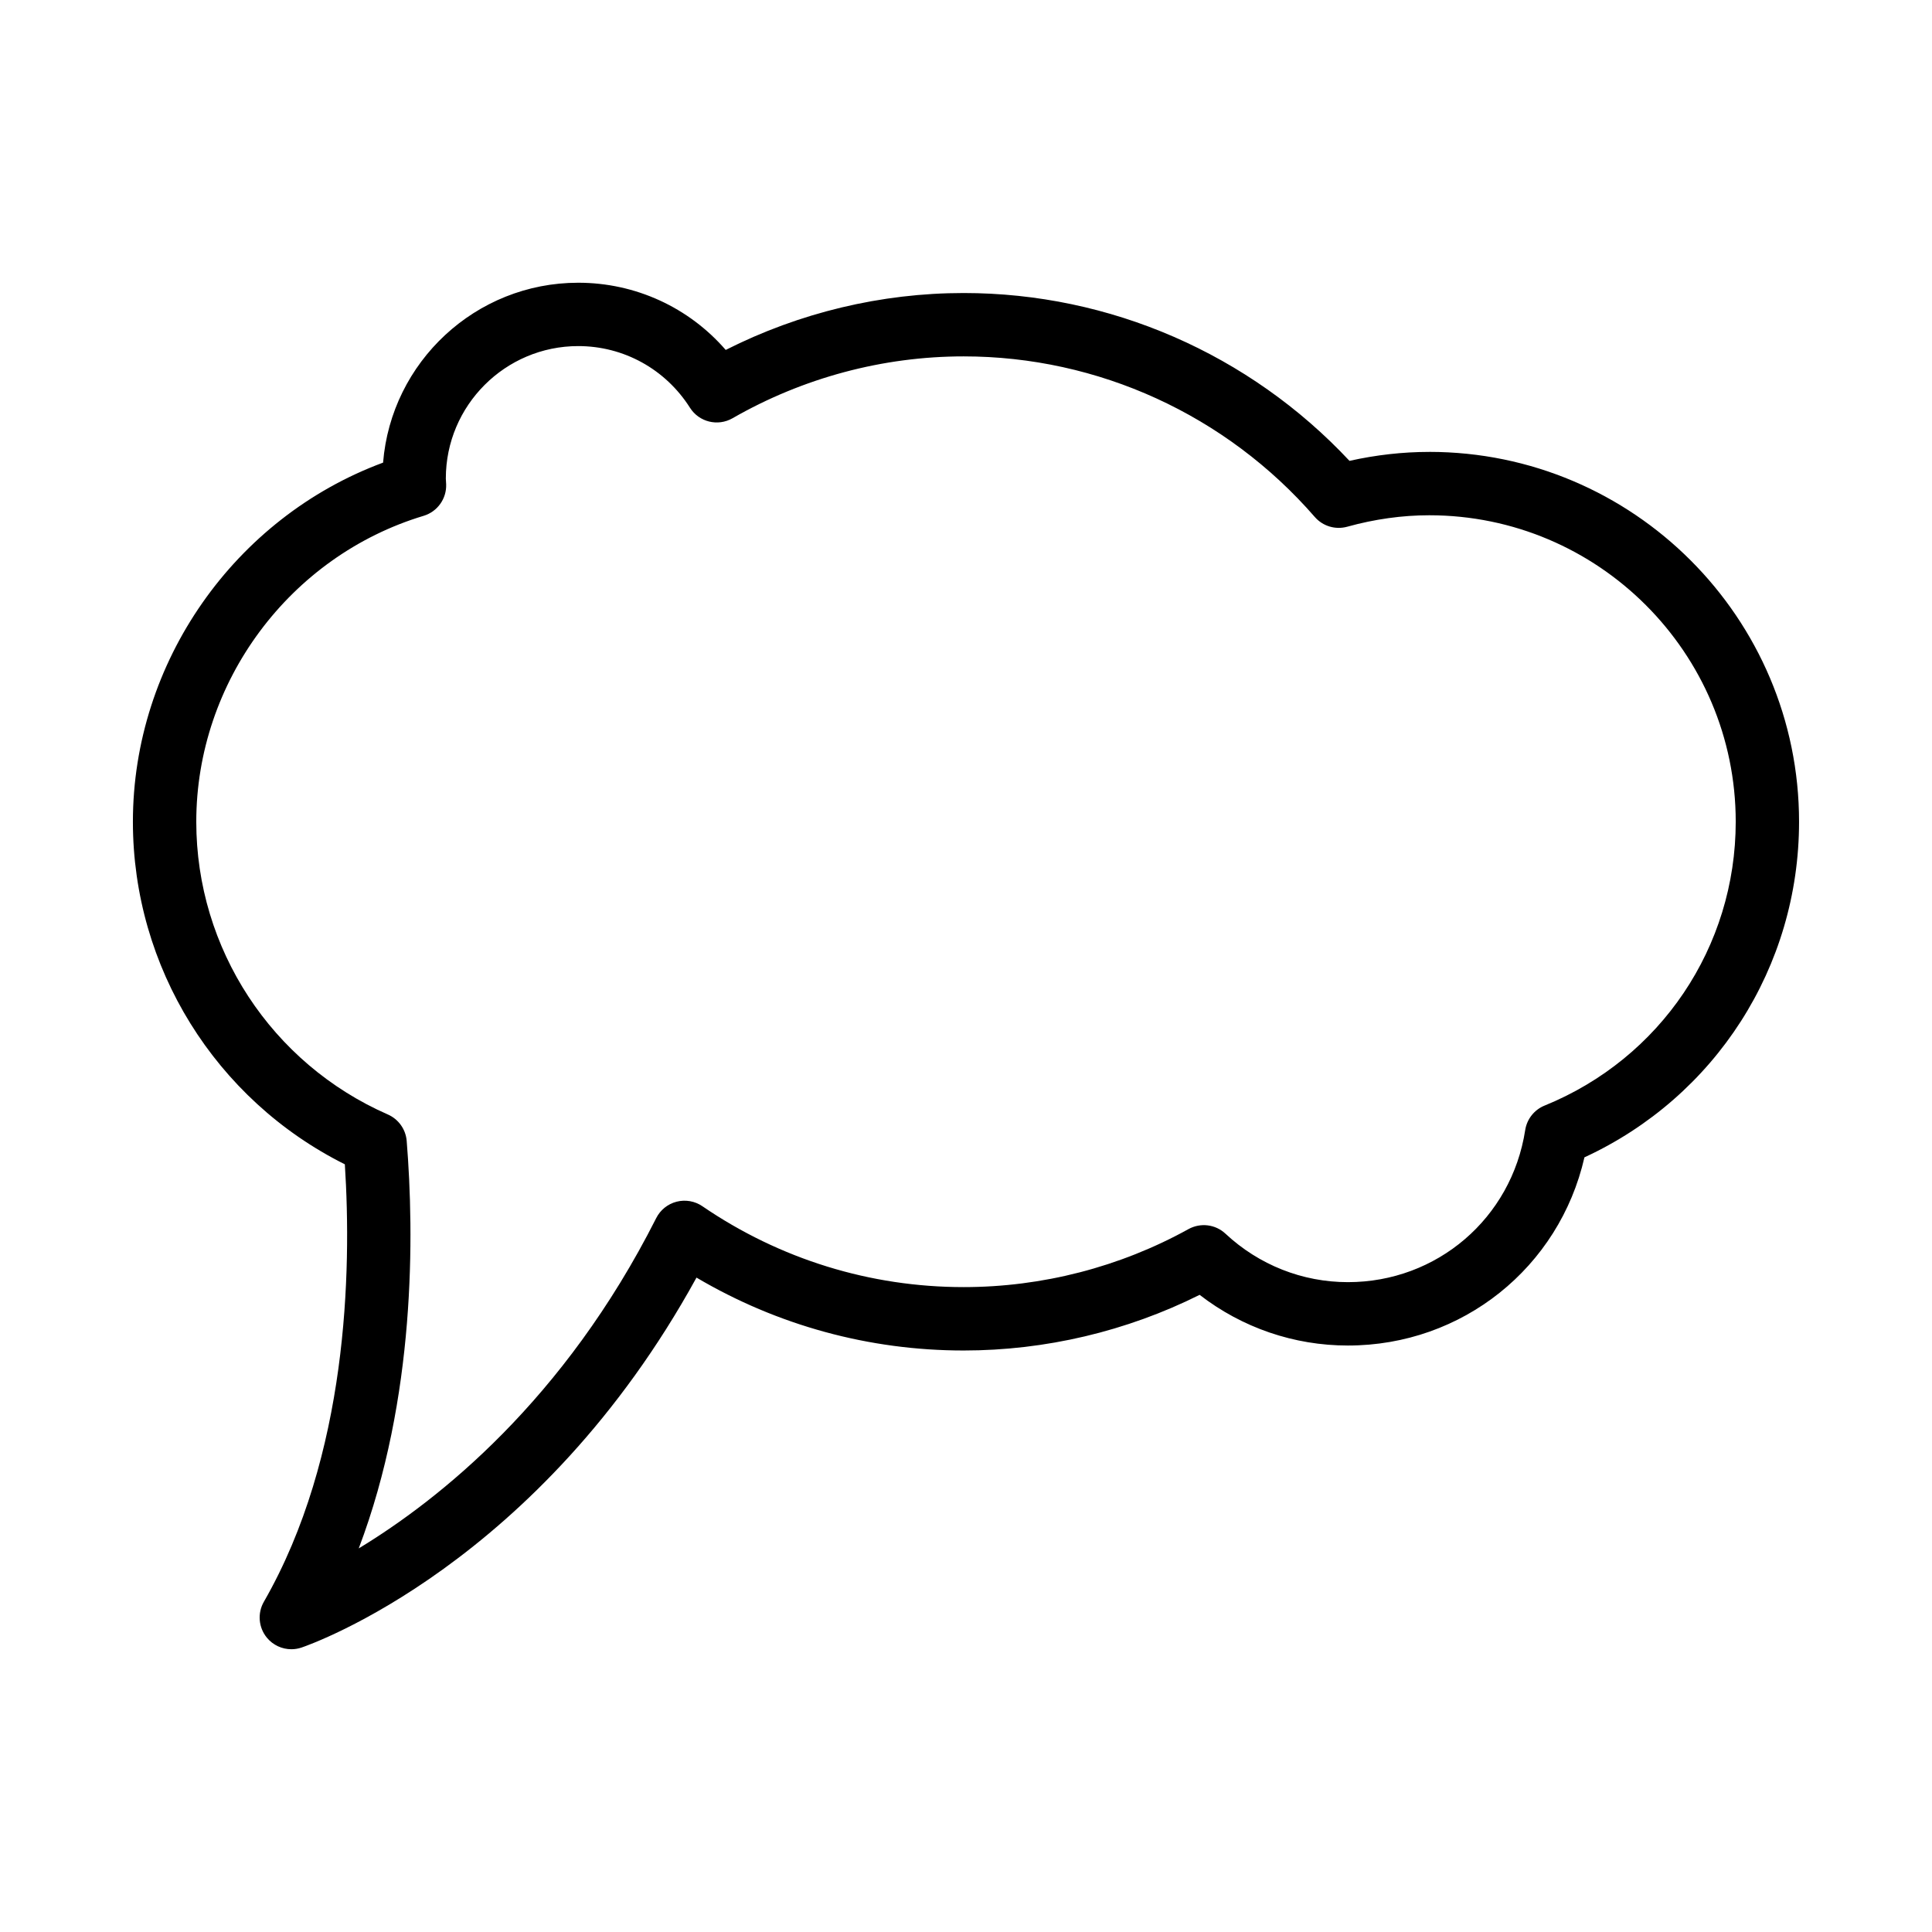 <?xml version="1.0" encoding="UTF-8"?>
<!-- Uploaded to: SVG Repo, www.svgrepo.com, Generator: SVG Repo Mixer Tools -->
<svg fill="#000000" width="800px" height="800px" version="1.1" viewBox="144 144 512 512" xmlns="http://www.w3.org/2000/svg">
 <path d="m522.76 263.76c-6.996 0-14.082 0.797-21.133 2.371-26.508-28.332-63.48-44.477-102.25-44.477-21.852 0-43.5 5.195-63.055 15.082-9.781-11.27-23.91-17.809-39.09-17.809-27.191 0-49.562 21.023-51.711 47.672-39.336 14.578-66.301 52.859-66.301 95.18 0 38.562 21.879 73.648 56.168 90.777 1.824 28.48 0.77 77.234-21.461 115.93-1.738 3.027-1.422 6.82 0.797 9.516 1.625 1.973 4.019 3.062 6.484 3.062 0.902 0 1.816-0.145 2.699-0.445 2.637-0.898 62.977-22.125 104.67-98.043 21.461 12.664 45.75 19.32 70.797 19.32 21.688 0 43.188-5.086 62.539-14.75 11.25 8.703 24.992 13.434 39.289 13.434 30.367 0 56.023-20.707 62.691-49.871 34.703-16.023 56.875-50.441 56.875-88.934 0-54.051-43.969-98.02-98.012-98.02zm30.566 173.23c-2.734 1.113-4.68 3.582-5.133 6.496-3.609 23.352-23.371 40.297-46.988 40.297-12.047 0-23.57-4.562-32.449-12.848-2.656-2.488-6.609-2.965-9.797-1.211-18.172 10.055-38.773 15.371-59.582 15.371-24.785 0-48.73-7.41-69.242-21.434-2-1.371-4.492-1.797-6.832-1.199-2.344 0.602-4.312 2.188-5.402 4.348-24.418 48.355-57.664 74.691-78.832 87.531 15.121-39.863 14.703-83.293 12.707-107.98-0.25-3.082-2.172-5.773-5-7.016-30.836-13.512-50.762-43.961-50.762-77.57 0-37.055 24.773-70.398 60.25-81.078 3.664-1.105 6.121-4.551 5.969-8.375l-0.086-1.52c0-19.348 15.738-35.086 35.086-35.086 12.051 0 23.121 6.109 29.617 16.344 2.406 3.793 7.367 5.016 11.273 2.781 18.676-10.727 39.855-16.395 61.258-16.395 35.633 0 69.547 15.512 93.055 42.562 2.125 2.445 5.461 3.438 8.582 2.582 7.266-2.016 14.578-3.039 21.746-3.039 44.781 0 81.219 36.434 81.219 81.223-0.004 33.18-19.887 62.703-50.656 75.219z"/>
</svg>